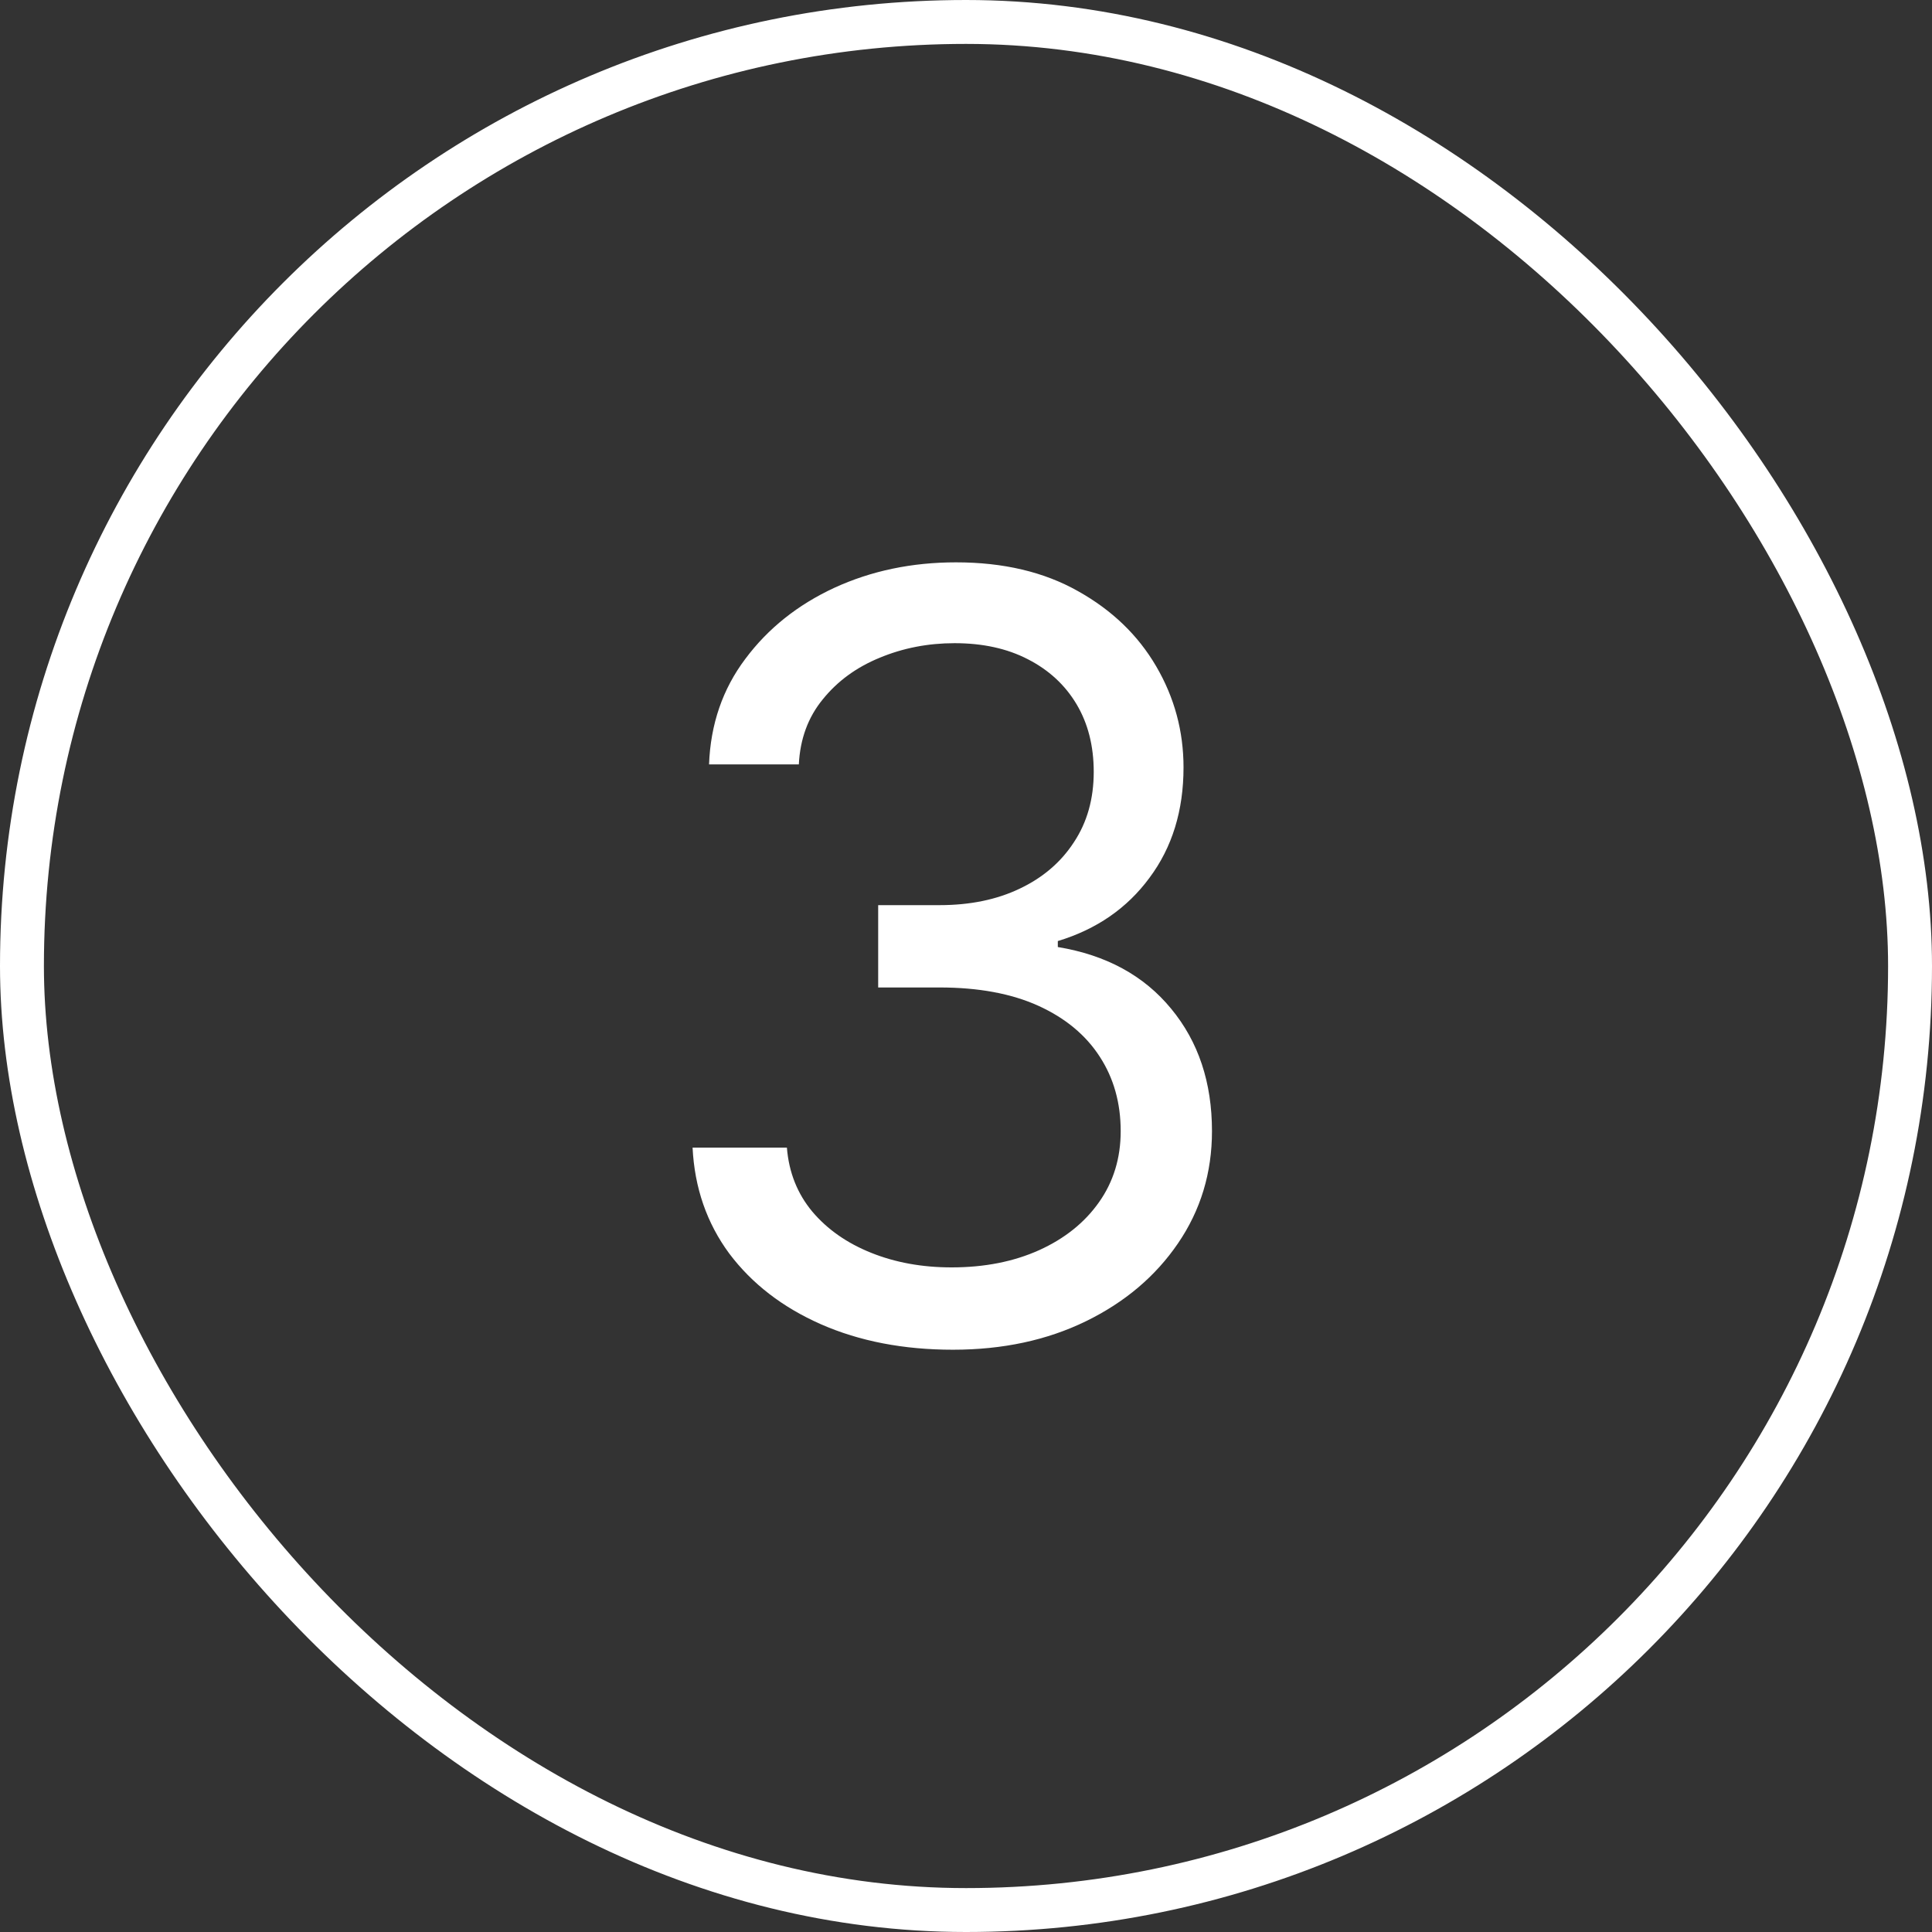 <?xml version="1.0" encoding="UTF-8"?> <svg xmlns="http://www.w3.org/2000/svg" width="44" height="44" viewBox="0 0 44 44" fill="none"><rect x="0" y="0" width="44" height="44" fill="#333333" stroke="none"/> <path d="M21.704 30.739C20.579 30.739 19.577 30.546 18.696 30.159C17.821 29.773 17.125 29.236 16.608 28.548C16.097 27.855 15.818 27.051 15.773 26.136H17.921C17.966 26.699 18.159 27.185 18.5 27.594C18.841 27.997 19.287 28.31 19.838 28.531C20.389 28.753 21 28.864 21.671 28.864C22.421 28.864 23.085 28.733 23.665 28.472C24.244 28.21 24.699 27.847 25.028 27.381C25.358 26.915 25.523 26.375 25.523 25.761C25.523 25.119 25.364 24.554 25.046 24.065C24.727 23.571 24.261 23.185 23.648 22.906C23.034 22.628 22.284 22.489 21.398 22.489H20V20.614H21.398C22.091 20.614 22.699 20.489 23.222 20.239C23.75 19.989 24.162 19.636 24.457 19.182C24.759 18.727 24.909 18.193 24.909 17.579C24.909 16.989 24.778 16.474 24.517 16.037C24.256 15.599 23.886 15.258 23.409 15.014C22.938 14.77 22.381 14.648 21.739 14.648C21.136 14.648 20.568 14.758 20.034 14.98C19.506 15.196 19.074 15.511 18.739 15.926C18.403 16.335 18.222 16.829 18.193 17.409H16.148C16.182 16.494 16.457 15.693 16.974 15.006C17.491 14.312 18.168 13.773 19.003 13.386C19.844 13 20.767 12.807 21.773 12.807C22.852 12.807 23.778 13.026 24.551 13.463C25.324 13.895 25.918 14.466 26.332 15.176C26.747 15.886 26.954 16.653 26.954 17.477C26.954 18.46 26.696 19.298 26.179 19.991C25.668 20.685 24.972 21.165 24.091 21.432V21.568C25.193 21.75 26.054 22.219 26.673 22.974C27.293 23.724 27.602 24.653 27.602 25.761C27.602 26.71 27.344 27.562 26.827 28.318C26.315 29.068 25.616 29.659 24.73 30.091C23.844 30.523 22.835 30.739 21.704 30.739Z" fill="white"></path> <rect x="0.5" y="0.5" width="43" height="43" rx="21.5" stroke="white"></rect> </svg> 